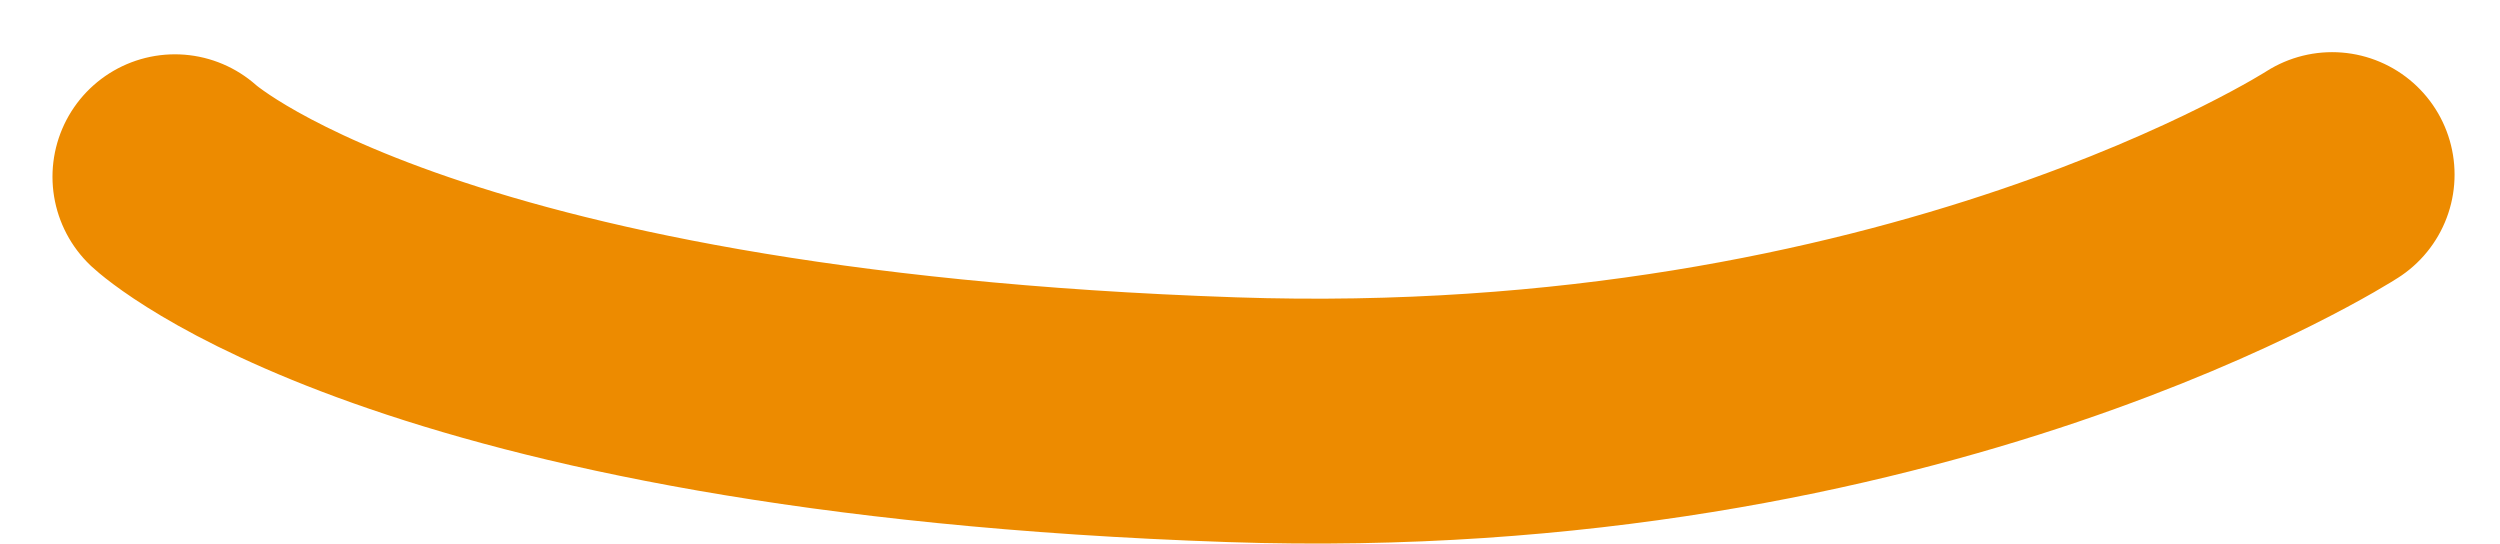 <svg xmlns="http://www.w3.org/2000/svg" width="106.551" height="23.181" viewBox="0 0 106.551 23.181"><g id="Objet_dynamique_vectoriel1b" data-name="Objet dynamique vectoriel1b" transform="matrix(-0.001, -1, 1, -0.001, -350.76, 499.841)"><path id="Trac&#xE9;_1" data-name="Trac&#xE9; 1" d="M491.949,358.707s-9.173,9.874-10.4,45.041c-1.018,29.168,10.4,46.9,10.4,46.9" fill="none" stroke="#ed8b00" stroke-linecap="round" stroke-linejoin="round" stroke-width="10.437"></path></g></svg>